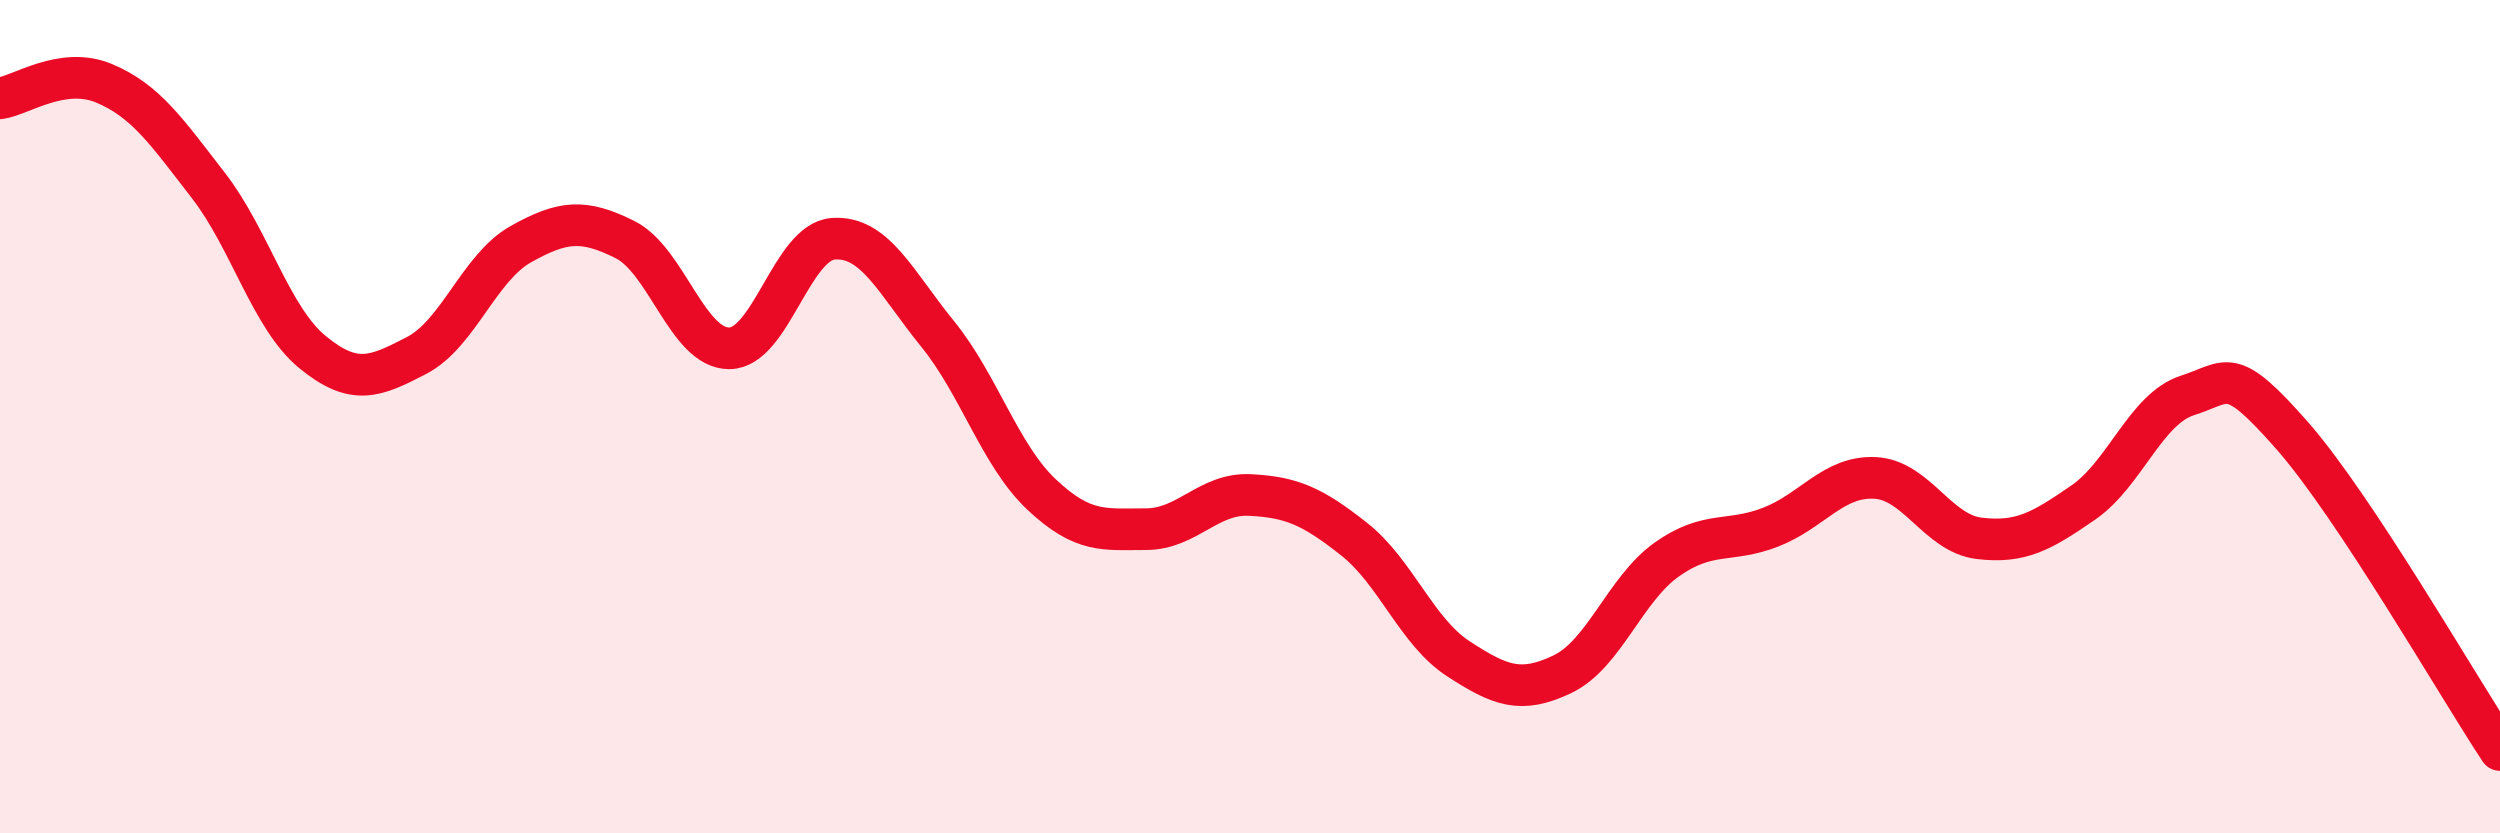 
    <svg width="60" height="20" viewBox="0 0 60 20" xmlns="http://www.w3.org/2000/svg">
      <path
        d="M 0,2.36 C 0.5,2.29 1.5,1.58 2.5,2 C 3.5,2.42 4,3.16 5,4.45 C 6,5.74 6.5,7.63 7.5,8.45 C 8.5,9.27 9,9.05 10,8.53 C 11,8.01 11.5,6.42 12.5,5.86 C 13.5,5.3 14,5.25 15,5.75 C 16,6.25 16.5,8.36 17.5,8.36 C 18.5,8.36 19,5.8 20,5.73 C 21,5.66 21.5,6.78 22.5,8.01 C 23.5,9.24 24,10.93 25,11.87 C 26,12.81 26.5,12.7 27.5,12.7 C 28.5,12.7 29,11.83 30,11.88 C 31,11.93 31.5,12.15 32.5,12.94 C 33.5,13.73 34,15.16 35,15.81 C 36,16.46 36.5,16.66 37.5,16.18 C 38.5,15.7 39,14.14 40,13.43 C 41,12.72 41.5,13.04 42.5,12.65 C 43.5,12.26 44,11.42 45,11.47 C 46,11.52 46.5,12.8 47.5,12.92 C 48.5,13.04 49,12.75 50,12.06 C 51,11.37 51.5,9.81 52.5,9.49 C 53.5,9.17 53.5,8.74 55,10.44 C 56.5,12.14 59,16.49 60,18L60 20L0 20Z"
        fill="#EB0A25"
        opacity="0.1"
        stroke-linecap="round"
        stroke-linejoin="round"
      />
      <path
        d="M 0,2.36 C 0.5,2.29 1.5,1.58 2.5,2 C 3.5,2.42 4,3.16 5,4.45 C 6,5.74 6.5,7.63 7.5,8.45 C 8.5,9.27 9,9.05 10,8.53 C 11,8.01 11.5,6.42 12.5,5.86 C 13.5,5.3 14,5.25 15,5.75 C 16,6.25 16.5,8.36 17.5,8.36 C 18.5,8.36 19,5.8 20,5.73 C 21,5.66 21.5,6.78 22.5,8.01 C 23.5,9.24 24,10.93 25,11.87 C 26,12.81 26.5,12.7 27.5,12.7 C 28.5,12.7 29,11.83 30,11.88 C 31,11.93 31.5,12.15 32.5,12.94 C 33.5,13.73 34,15.16 35,15.81 C 36,16.46 36.5,16.66 37.5,16.18 C 38.5,15.7 39,14.14 40,13.43 C 41,12.72 41.5,13.04 42.5,12.65 C 43.5,12.26 44,11.42 45,11.47 C 46,11.52 46.5,12.8 47.5,12.92 C 48.5,13.04 49,12.75 50,12.06 C 51,11.37 51.5,9.81 52.5,9.49 C 53.5,9.17 53.5,8.74 55,10.44 C 56.5,12.14 59,16.49 60,18"
        stroke="#EB0A25"
        stroke-width="1"
        fill="none"
        stroke-linecap="round"
        stroke-linejoin="round"
      />
    </svg>
  